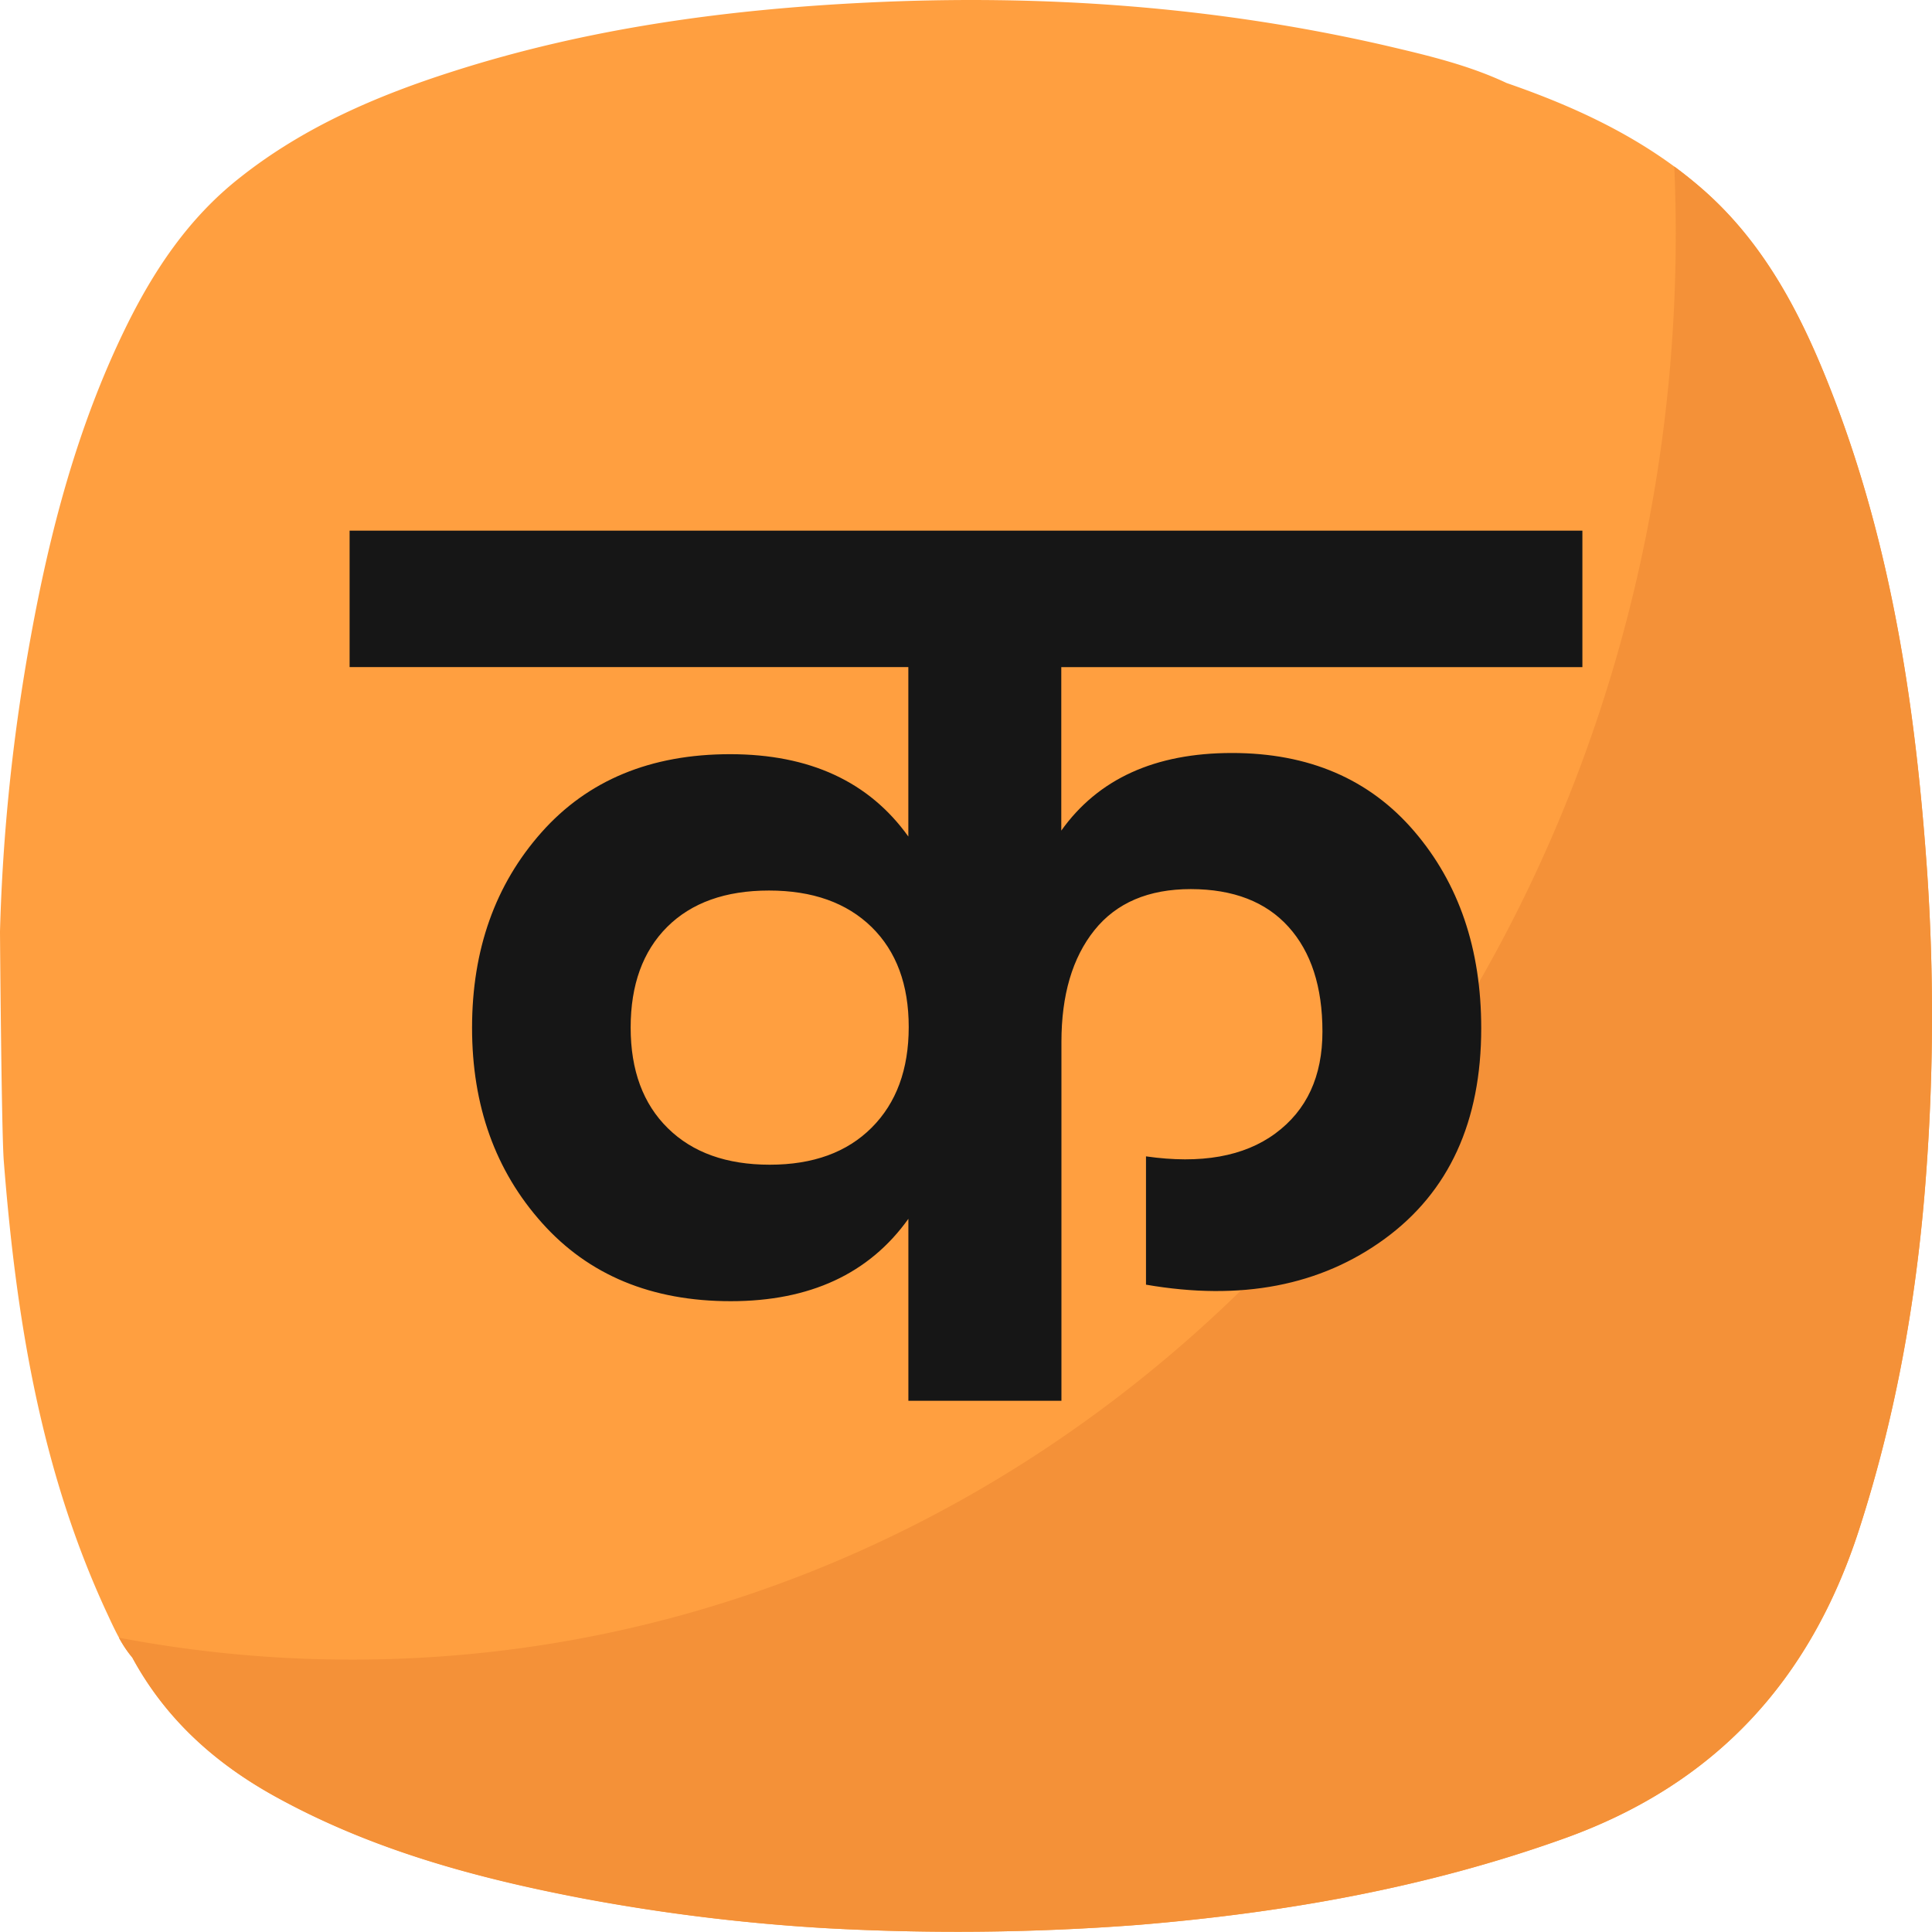 <svg viewBox="0 0 512 511.94" xmlns="http://www.w3.org/2000/svg"><g id="Layer_2" data-name="Layer 2"><g id="Layer_2-2" data-name="Layer 2"><g id="&#x915;"><g id="Base"><path d="m510.75 231.6c-3-43.52-9.33-86.44-25.25-127.41-7.9-20.34-17.69-39.63-34.58-54.29-15.11-13.11-32.92-21.43-51.65-27.9-10.27-4.84-21.37-7.42-32.39-10-45.04-10.32-90.68-13.56-136.81-11.33-37.49 1.8-74.44 6.82-110.27 18.33-20.11 6.43-39.36 14.73-56.13 28-13.67 10.7-23.04 24.77-30.55 40.19-12.62 25.94-19.89 53.55-25.01 81.81a511 511 0 0 0 -8.11 77.85c0 1.12.4 53.25 1 60.8 3.24 41.35 9.7 81.91 27.4 119.94 1.89 4.06 3.73 8.18 6.67 11.65 8.85 16.34 22.07 28.16 38.2 37 25.44 14 53 21.46 81.31 26.85a508.66 508.66 0 0 0 64.51 7.91 632.52 632.52 0 0 0 82.49-.88c38.58-3.19 76.36-9.79 113-22.93 40-14.35 65.14-41.81 78.06-81.73 10.13-31.28 15.64-63.3 17.92-96a563.55 563.55 0 0 0 .19-77.86z" fill="#ff9f40"/><path d="m510.75 231.6c-3-43.52-9.33-86.44-25.25-127.41-7.9-20.34-17.69-39.63-34.58-54.29q-3.53-3.06-7.22-5.78.39 8.88.39 17.87c0 208.67-157 377.82-350.73 377.82a328.35 328.35 0 0 1 -61.85-5.81 31.35 31.35 0 0 0 3.55 5.29c8.85 16.34 22.07 28.16 38.2 37 25.44 14 53 21.46 81.31 26.85a510.77 510.77 0 0 0 64.52 7.86 632.52 632.52 0 0 0 82.49-.88c38.58-3.19 76.36-9.79 113-22.93 40-14.35 65.14-41.81 78.06-81.73 10.13-31.28 15.64-63.3 17.92-96a563.55 563.55 0 0 0 .19-77.86z" fill="#f49138"/></g><path d="m419.35 176.79h-138.1v43.33q14.65-20.56 45.2-20.57t48.32 20.73q17.78 20.73 17.77 52.21 0 37.11-25.56 55.8t-63.28 12.16v-34q21.81 3.12 34.29-6.08t12.47-27q0-17.78-9-27.75t-25.88-10q-16.83 0-25.56 10.91t-8.73 29.61v95.08h-40.56v-48.22q-15.6 21.83-47.08 21.83t-50-20.73q-18.56-20.73-18.55-51.75t18.39-51.75q18.39-20.73 50-20.73t47.23 21.82v-44.9h-148.07v-36.16h326.7zm-242.35 122.21q9.81 9.66 27 9.66t27-9.82q9.81-9.81 9.82-26.65t-9.82-26.5q-9.91-9.69-27.21-9.69t-27 9.66q-9.66 9.67-9.66 26.66t9.87 26.68z" fill="#161616"/></g></g></g></svg>